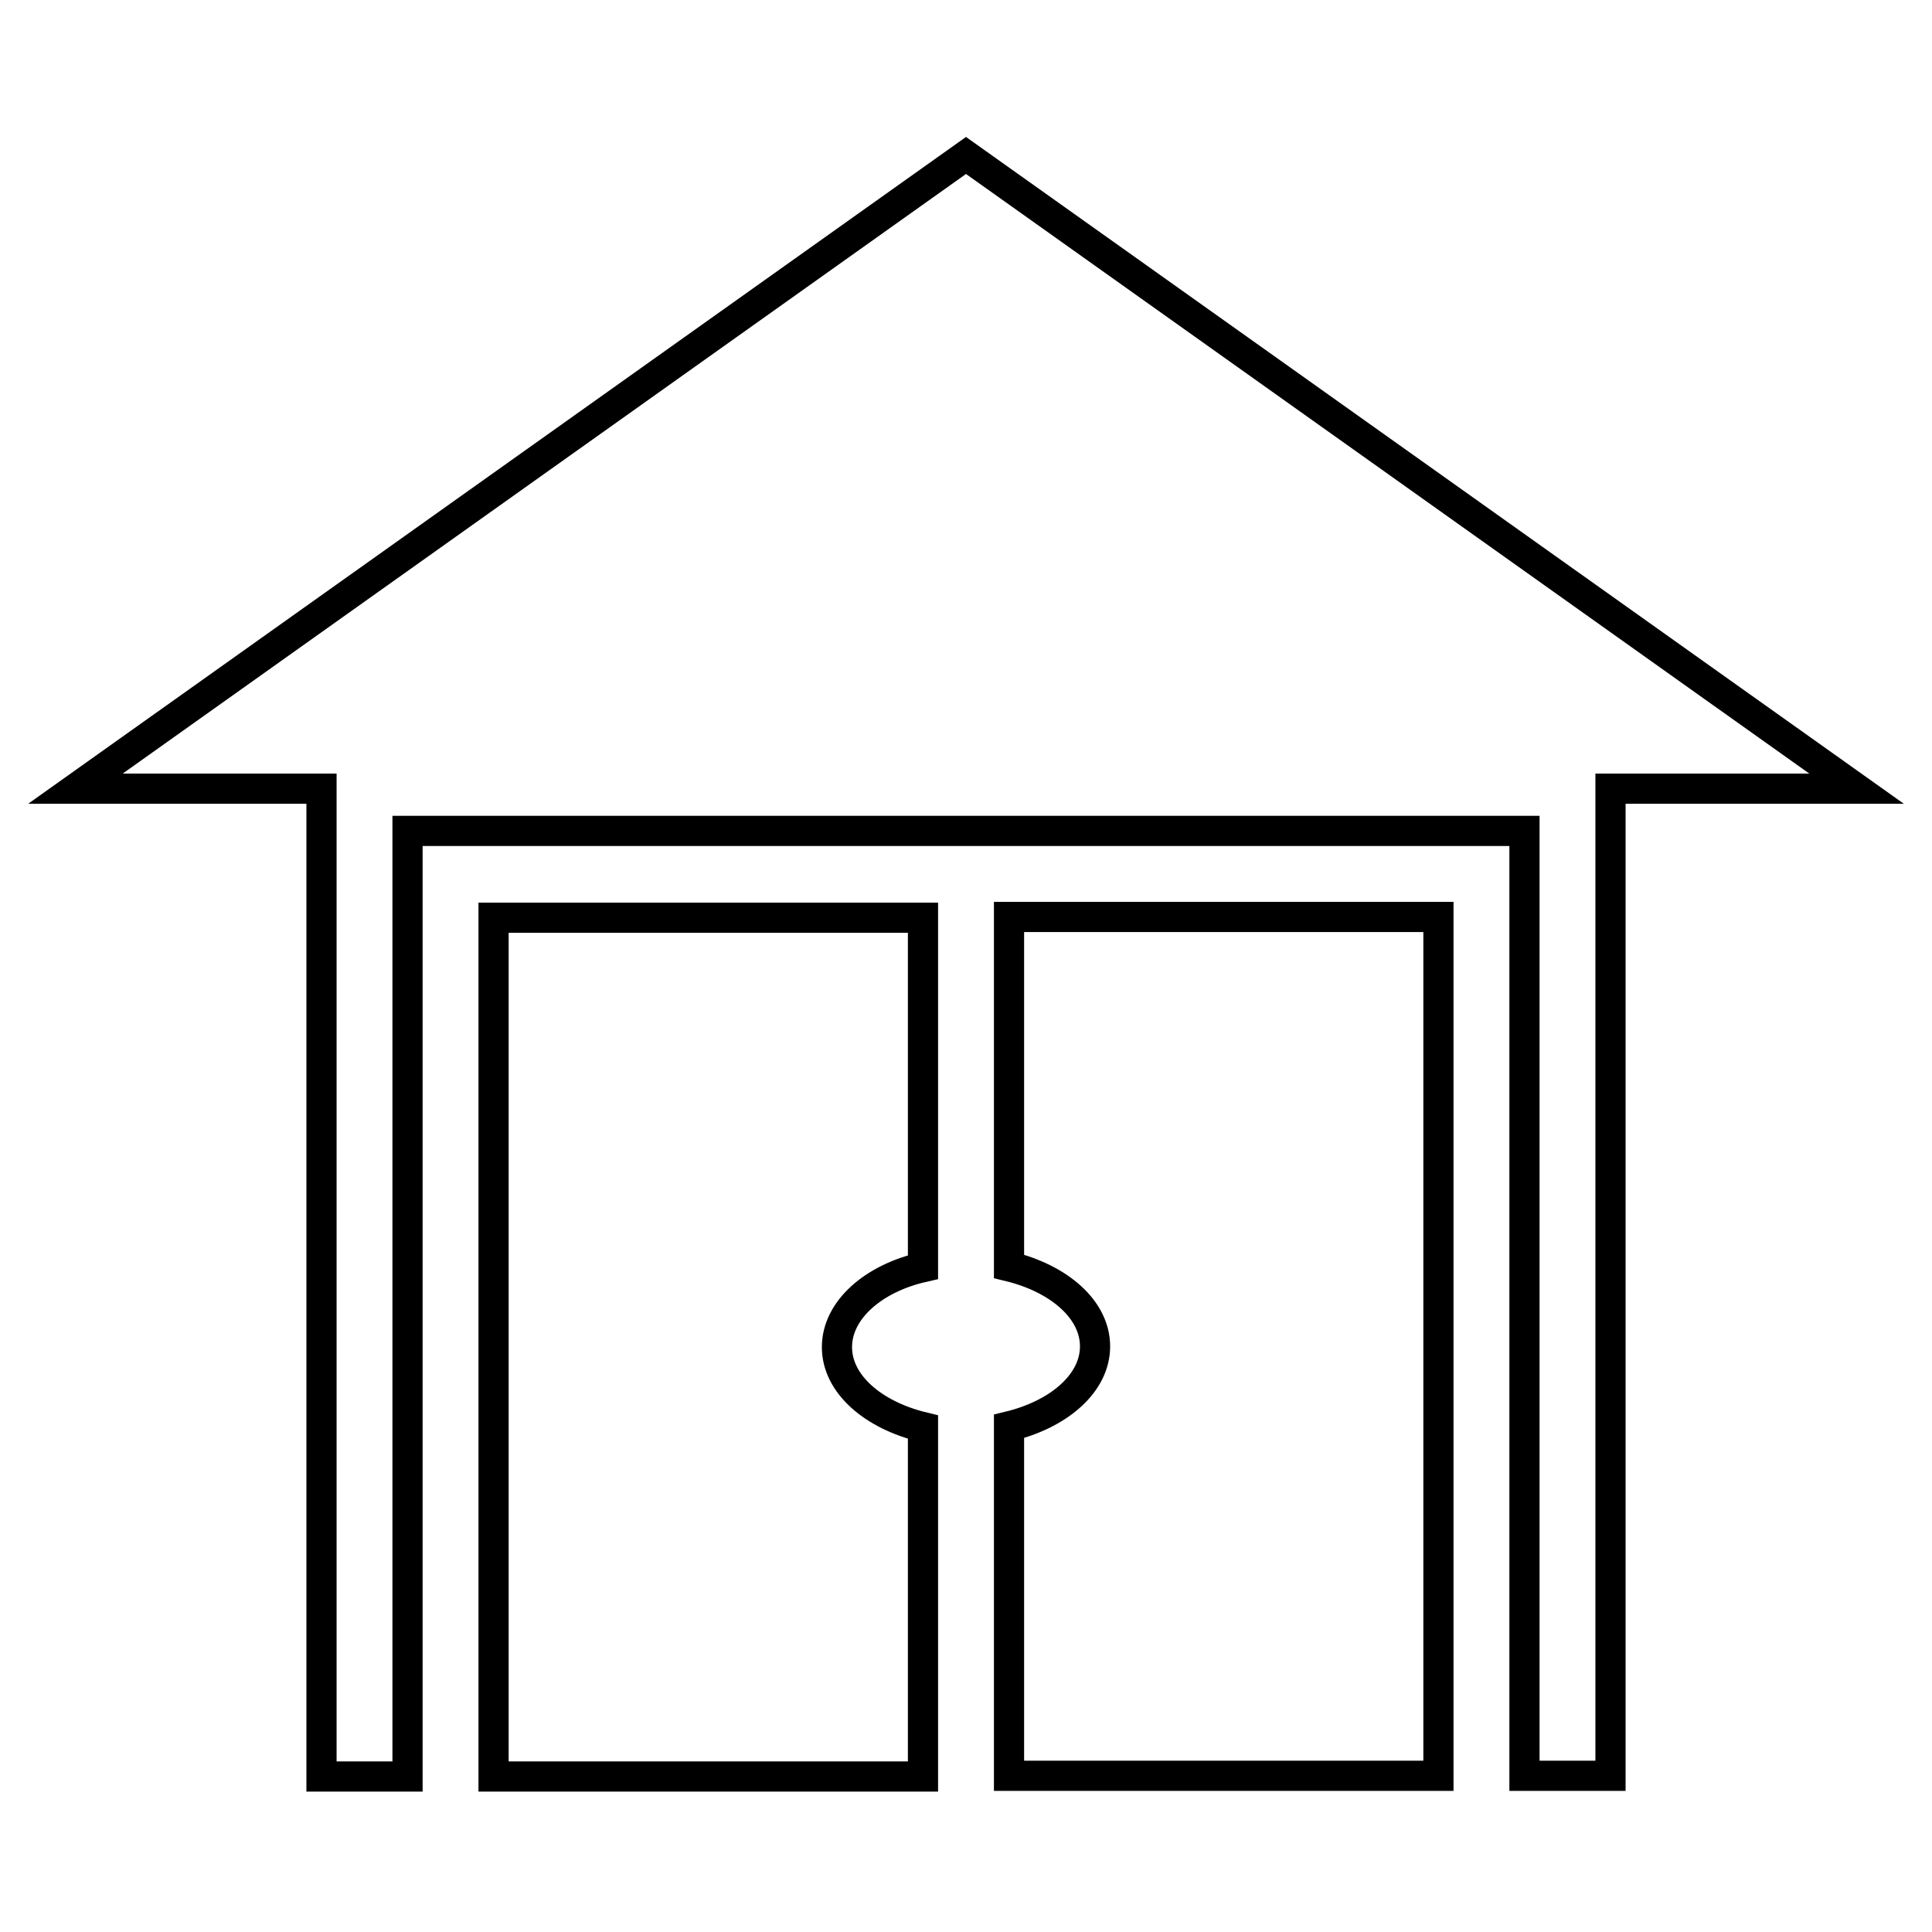 <?xml version="1.0" encoding="utf-8"?>
<!-- Svg Vector Icons : http://www.onlinewebfonts.com/icon -->
<!DOCTYPE svg PUBLIC "-//W3C//DTD SVG 1.1//EN" "http://www.w3.org/Graphics/SVG/1.1/DTD/svg11.dtd">
<svg version="1.1" xmlns="http://www.w3.org/2000/svg" xmlns:xlink="http://www.w3.org/1999/xlink" x="0px" y="0px" viewBox="0 0 256 256" enable-background="new 0 0 256 256" xml:space="preserve">
<g> <path stroke-width="4" fill-opacity="0" stroke="#000000"  d="M65.4,235.4h56.9v-46.3c-6.6-1.6-11.4-5.7-11.4-10.6s4.8-9.1,11.4-10.6v-46.3H65.4V235.4z M133.7,167.8 c6.6,1.6,11.4,5.7,11.4,10.6c0,4.9-4.8,9-11.4,10.6v46.3h56.9V121.5h-56.9V167.8z M128,20.6L10,104.5h32.6v130.9H54V110.1h148 v125.2h11.4V104.5H246L128,20.6z"/></g>
</svg>